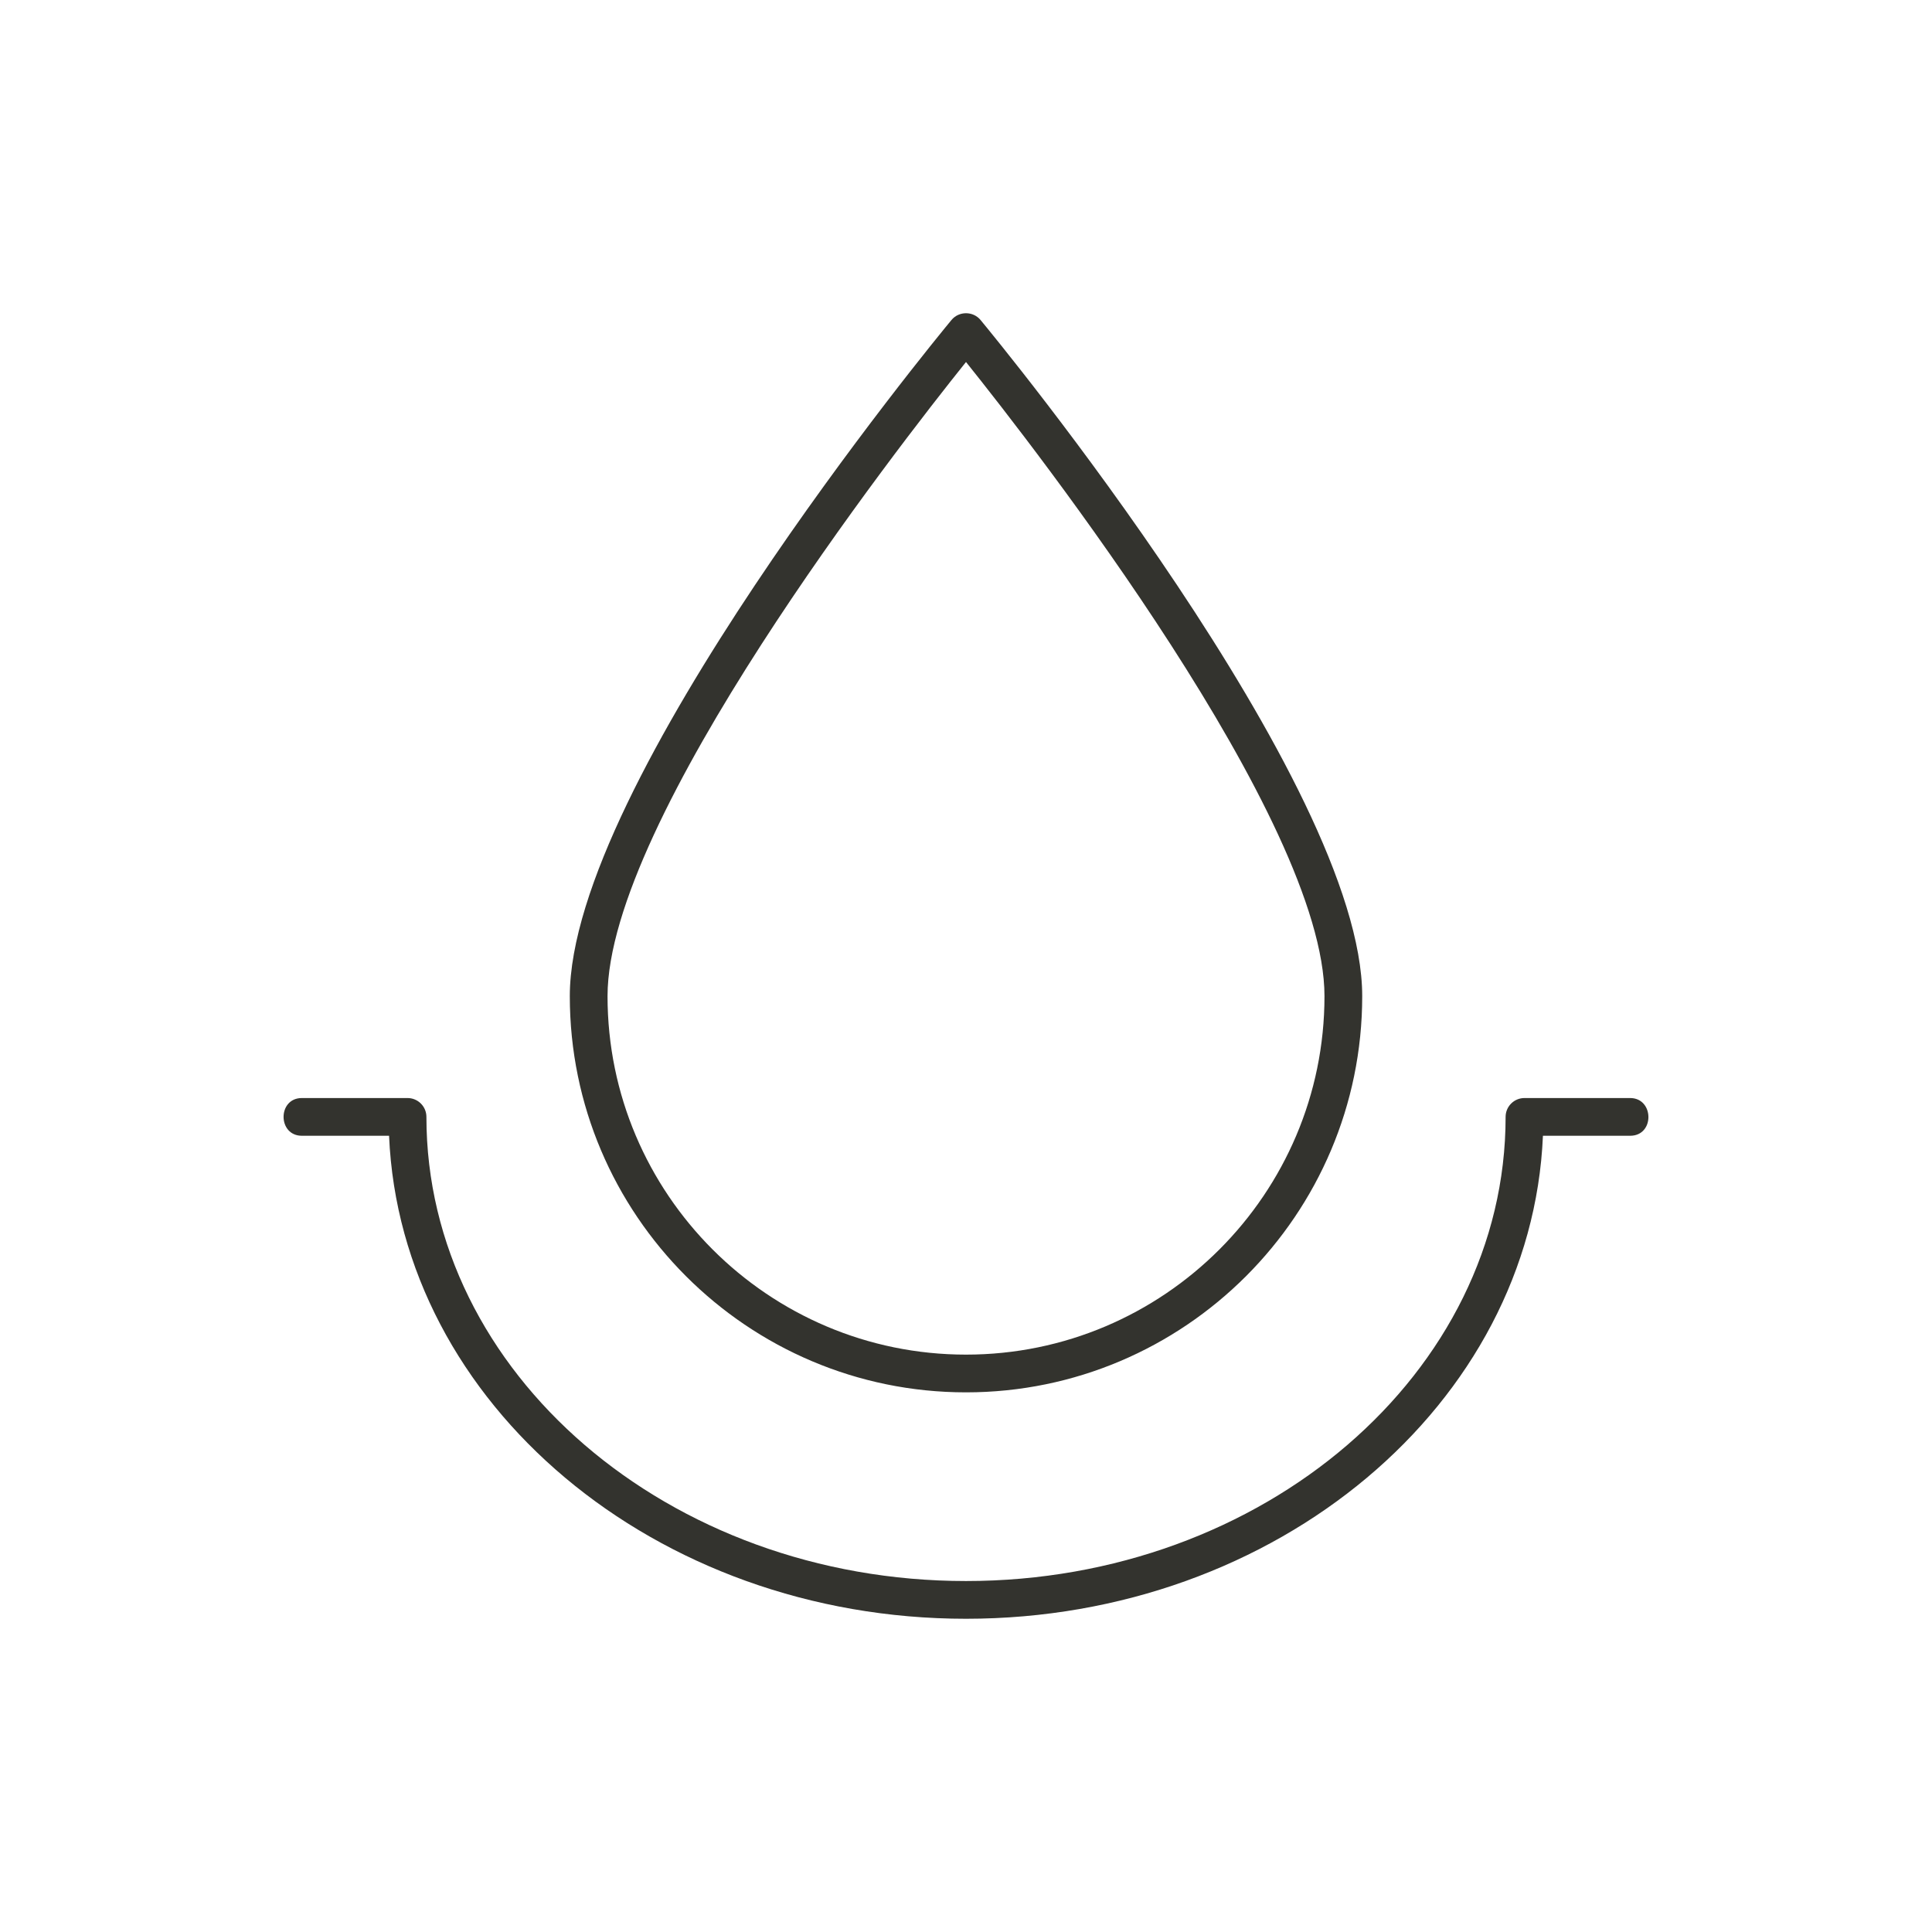 <svg width="100" height="100" viewBox="0 0 100 100" fill="none" xmlns="http://www.w3.org/2000/svg">
<path d="M50 83.787C33.899 83.787 20.731 72.66 20.138 58.787C20.138 58.787 15.648 58.787 15.625 58.787C14.364 58.787 14.36 56.834 15.625 56.834H21.094C21.633 56.834 22.071 57.271 22.071 57.81C22.071 71.057 34.6 81.834 50 81.834C65.401 81.834 77.93 71.057 77.93 57.81C77.93 57.271 78.367 56.834 78.907 56.834H84.375C85.621 56.834 85.654 58.787 84.375 58.787H79.862C79.27 72.66 66.102 83.787 50 83.787ZM50 72.068C38.692 72.068 29.493 62.869 29.493 51.56C29.493 40.549 48.441 17.538 49.248 16.563C49.635 16.096 50.366 16.096 50.753 16.563C51.559 17.537 70.508 40.549 70.508 51.56C70.508 62.869 61.308 72.068 50 72.068ZM50 18.737C46.437 23.182 31.446 42.428 31.446 51.56C31.446 61.792 39.769 70.115 50 70.115C60.231 70.115 68.555 61.792 68.555 51.56C68.555 42.425 53.564 23.182 50 18.737Z" fill="#33332E"/>
</svg>
